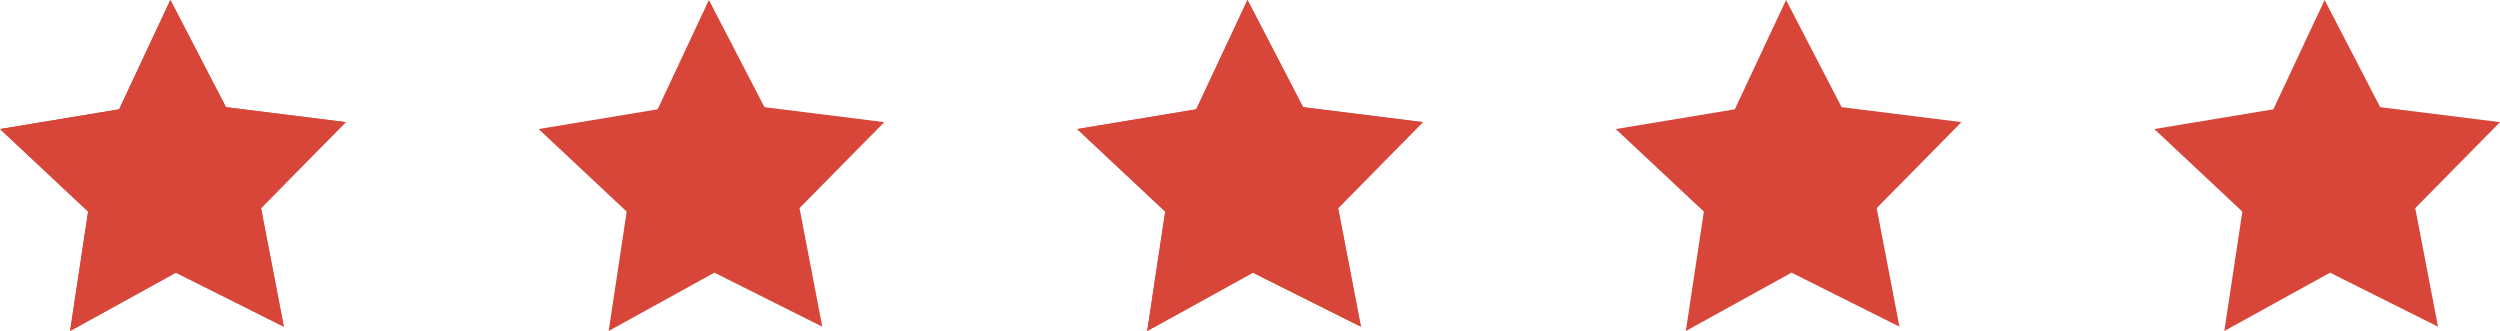 <svg id="Component_93_1" data-name="Component 93 – 1" xmlns="http://www.w3.org/2000/svg" width="164.642" height="21.798" viewBox="0 0 164.642 21.798">
  <path id="Path_1537" data-name="Path 1537" d="M235.918,651.823l3.375-7.2,3.661,7.059,7.89.986-5.581,5.662,1.5,7.808-7.112-3.557-6.962,3.84,1.187-7.862-5.8-5.436Z" transform="translate(-228.072 -644.624)" fill="#d84639"/>
  <path id="Path_1538" data-name="Path 1538" d="M271.383,651.823l3.375-7.2,3.661,7.059,7.889.986-5.582,5.662,1.5,7.808-7.107-3.557-6.962,3.84,1.187-7.862-5.8-5.436Z" transform="translate(-228.072 -644.624)" fill="#d84639"/>
  <path id="Path_1539" data-name="Path 1539" d="M306.854,651.823l3.375-7.2,3.661,7.059,7.889.986-5.582,5.662,1.5,7.808-7.111-3.557-6.962,3.84,1.187-7.862-5.8-5.436Z" transform="translate(-228.072 -644.624)" fill="#d84639"/>
  <path id="Path_1540" data-name="Path 1540" d="M342.321,651.823l3.375-7.2,3.661,7.059,7.889.986-5.582,5.662,1.5,7.808-7.105-3.557-6.963,3.84,1.187-7.862-5.8-5.436Z" transform="translate(-228.072 -644.624)" fill="#d84639"/>
  <path id="Path_1541" data-name="Path 1541" d="M377.789,651.823l3.375-7.2,3.661,7.059,7.889.986-5.582,5.662,1.5,7.808-7.109-3.557-6.963,3.84,1.187-7.862-5.8-5.436Z" transform="translate(-228.072 -644.624)" fill="#d84639"/>
  <path id="Path_5133" data-name="Path 5133" d="M235.918,651.823l3.375-7.2,3.661,7.059,7.89.986-5.581,5.662,1.5,7.808-7.112-3.557-6.962,3.84,1.187-7.862-5.8-5.436Z" transform="translate(-228.072 -644.624)" fill="#d84639"/>
  <path id="Path_5134" data-name="Path 5134" d="M306.854,651.823l3.375-7.2,3.661,7.059,7.889.986-5.582,5.662,1.5,7.808-7.111-3.557-6.962,3.84,1.187-7.862-5.8-5.436Z" transform="translate(-228.072 -644.624)" fill="#d84639"/>
</svg>
